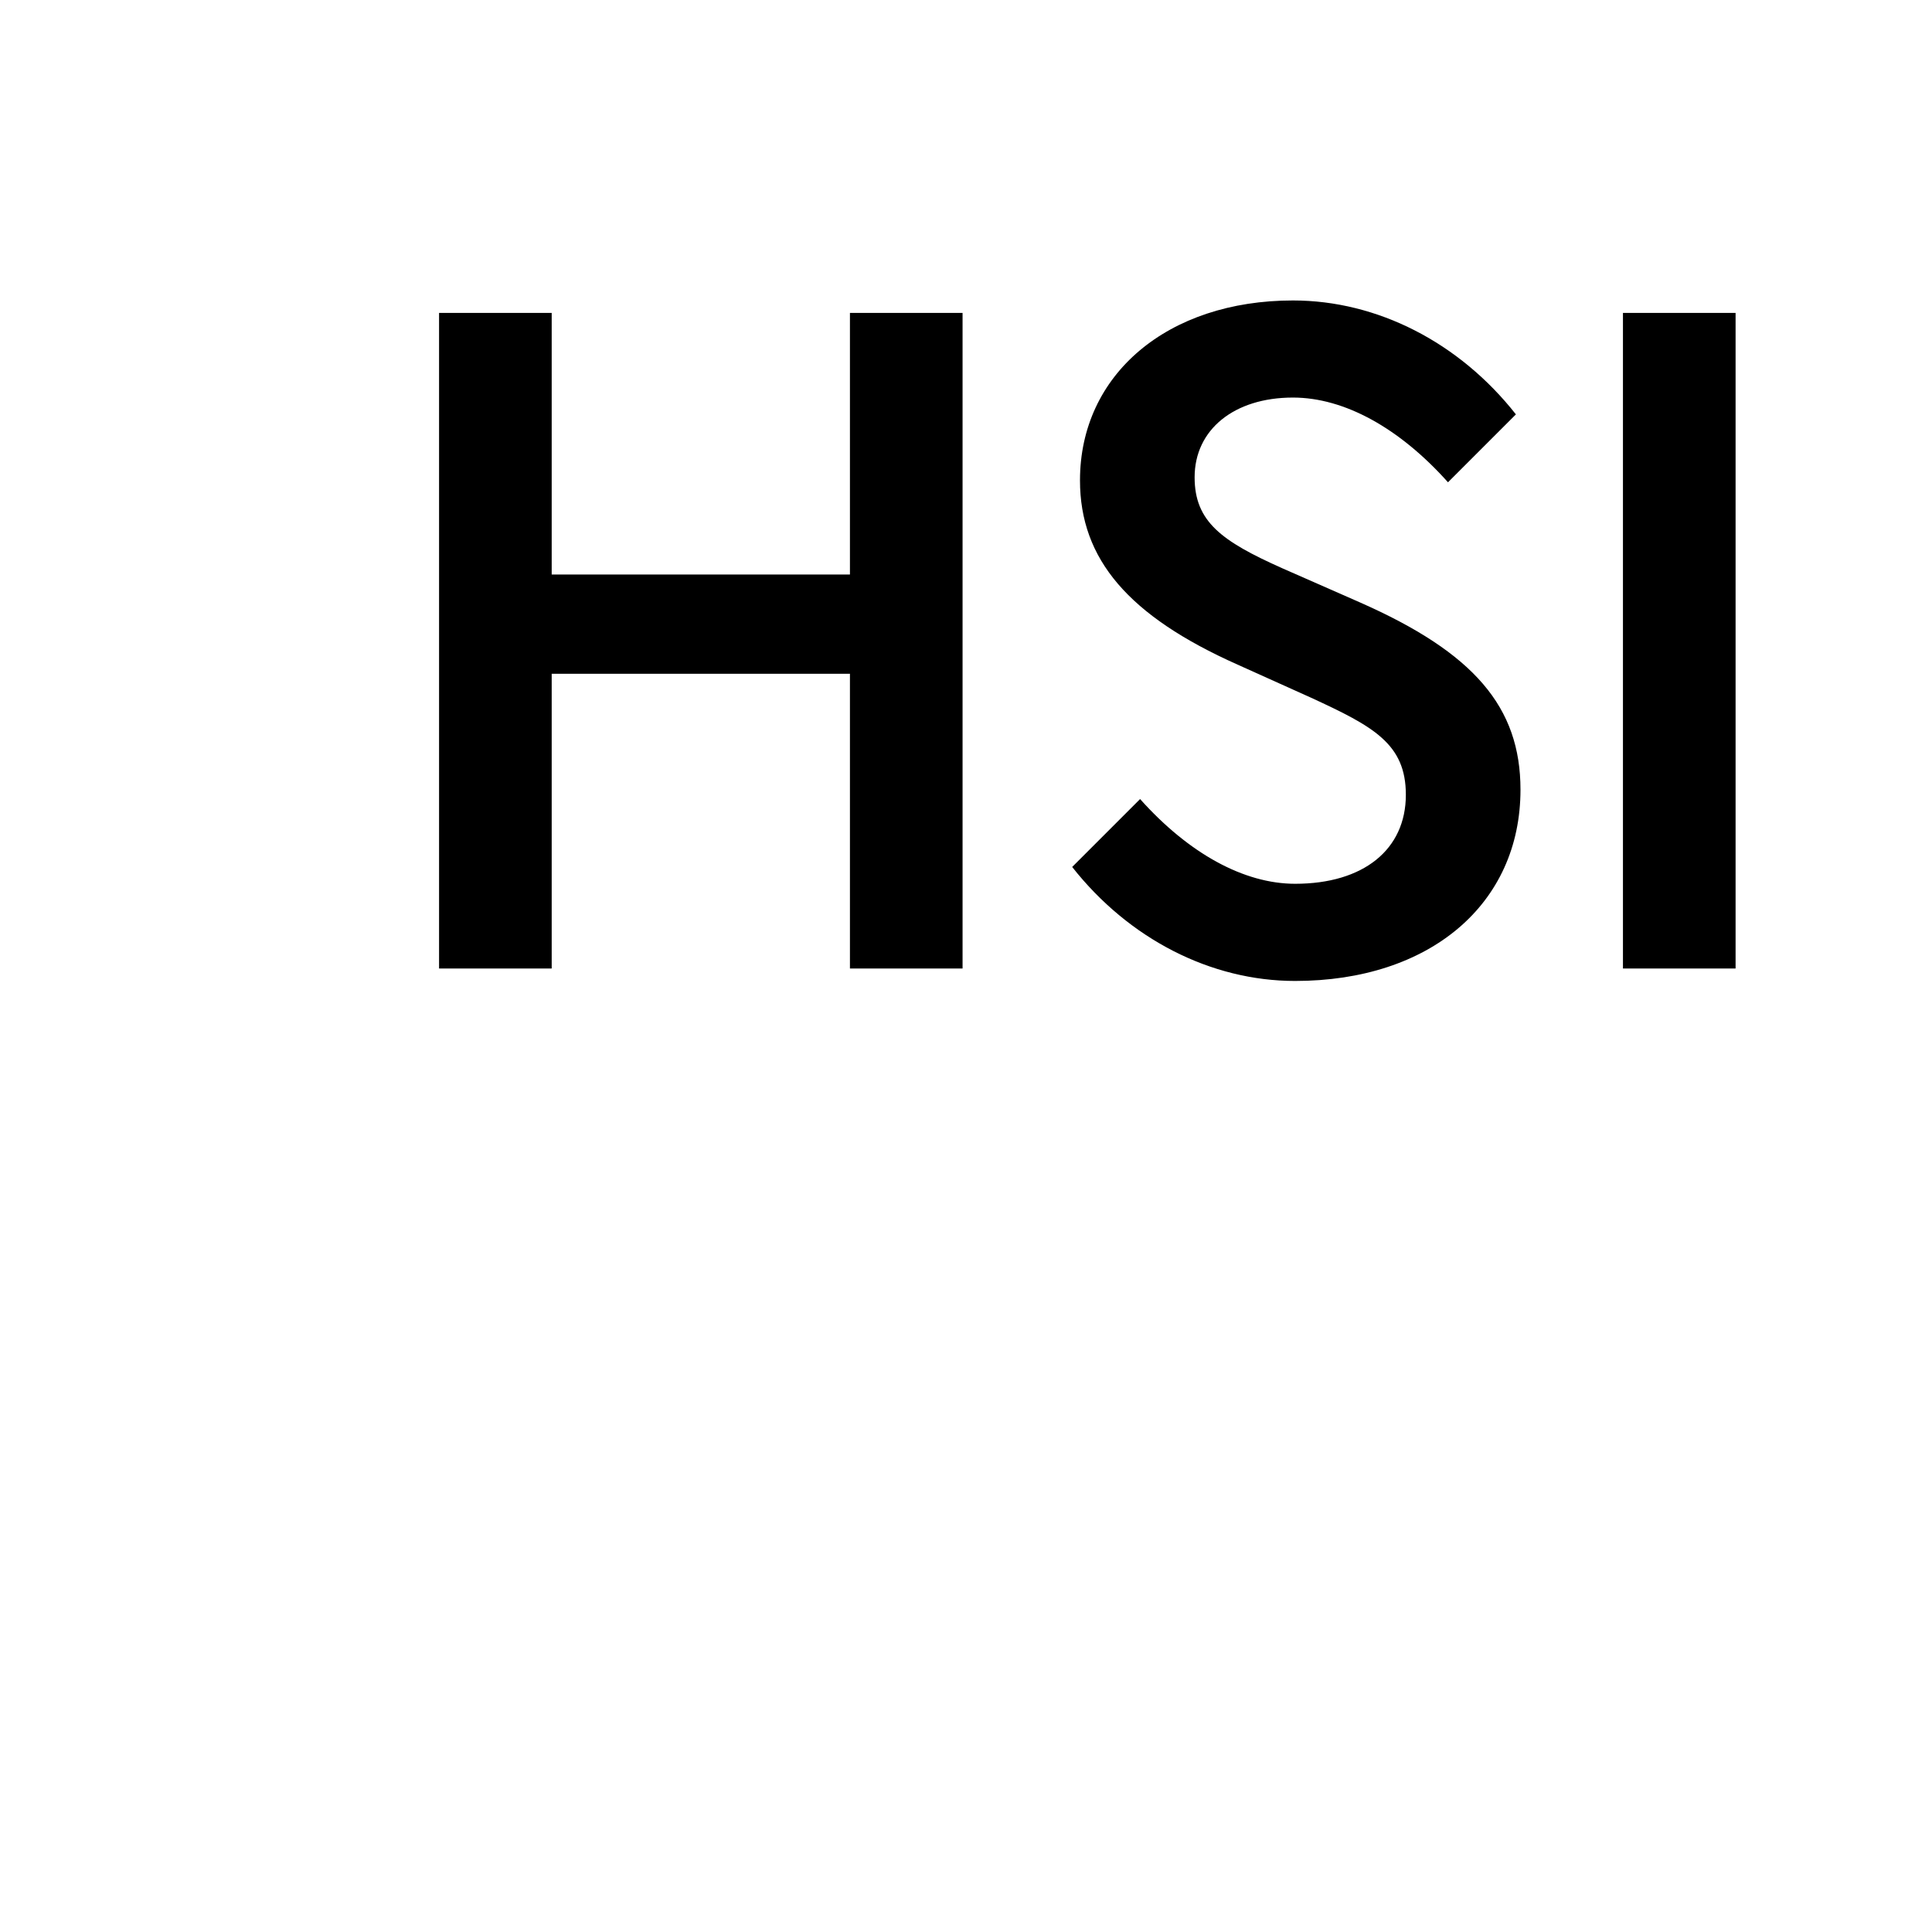<svg viewBox="0 0 270 270" xmlns="http://www.w3.org/2000/svg" id="Camada_2">
  <defs>
    <style>
      .cls-1 {
        fill: #fff;
      }
    </style>
  </defs>
  <g id="Layer_1">
    <g>
      <rect height="270" width="270" class="cls-1"></rect>
      <g>
        <g>
          <polygon points="118.78 135.35 118.78 94.16 77.1 94.16 77.1 135.35 61.36 135.35 61.36 43.73 77.1 43.73 77.1 80.29 118.78 80.29 118.78 43.73 134.52 43.73 134.52 135.35 118.78 135.35"></polygon>
          <rect height="91.62" width="15.74" y="43.73" x="226.81"></rect>
        </g>
        <path d="M190.04,84.18l-10.85-4.77c-8.47-3.78-12.24-6.51-12.24-12.71,0-6.66,5.52-11.14,13.74-11.14,7.18,0,14.88,4.25,21.67,11.84l9.49-9.49c-7.91-10.05-19.36-15.92-31.15-15.92-17.53,0-29.77,10.34-29.77,25.14,0,11.02,6.79,18.96,22.02,25.75l10.28,4.63c8.7,4.01,13.24,6.43,13.24,13.56,0,7.67-5.93,12.44-15.47,12.44-7.18,0-14.88-4.25-21.67-11.84l-9.49,9.49c7.91,10.05,19.36,15.93,31.15,15.93,18.84,0,31.5-10.74,31.5-26.73,0-11.56-6.5-19.14-22.43-26.17Z"></path>
      </g>
    </g>
  </g>
</svg>